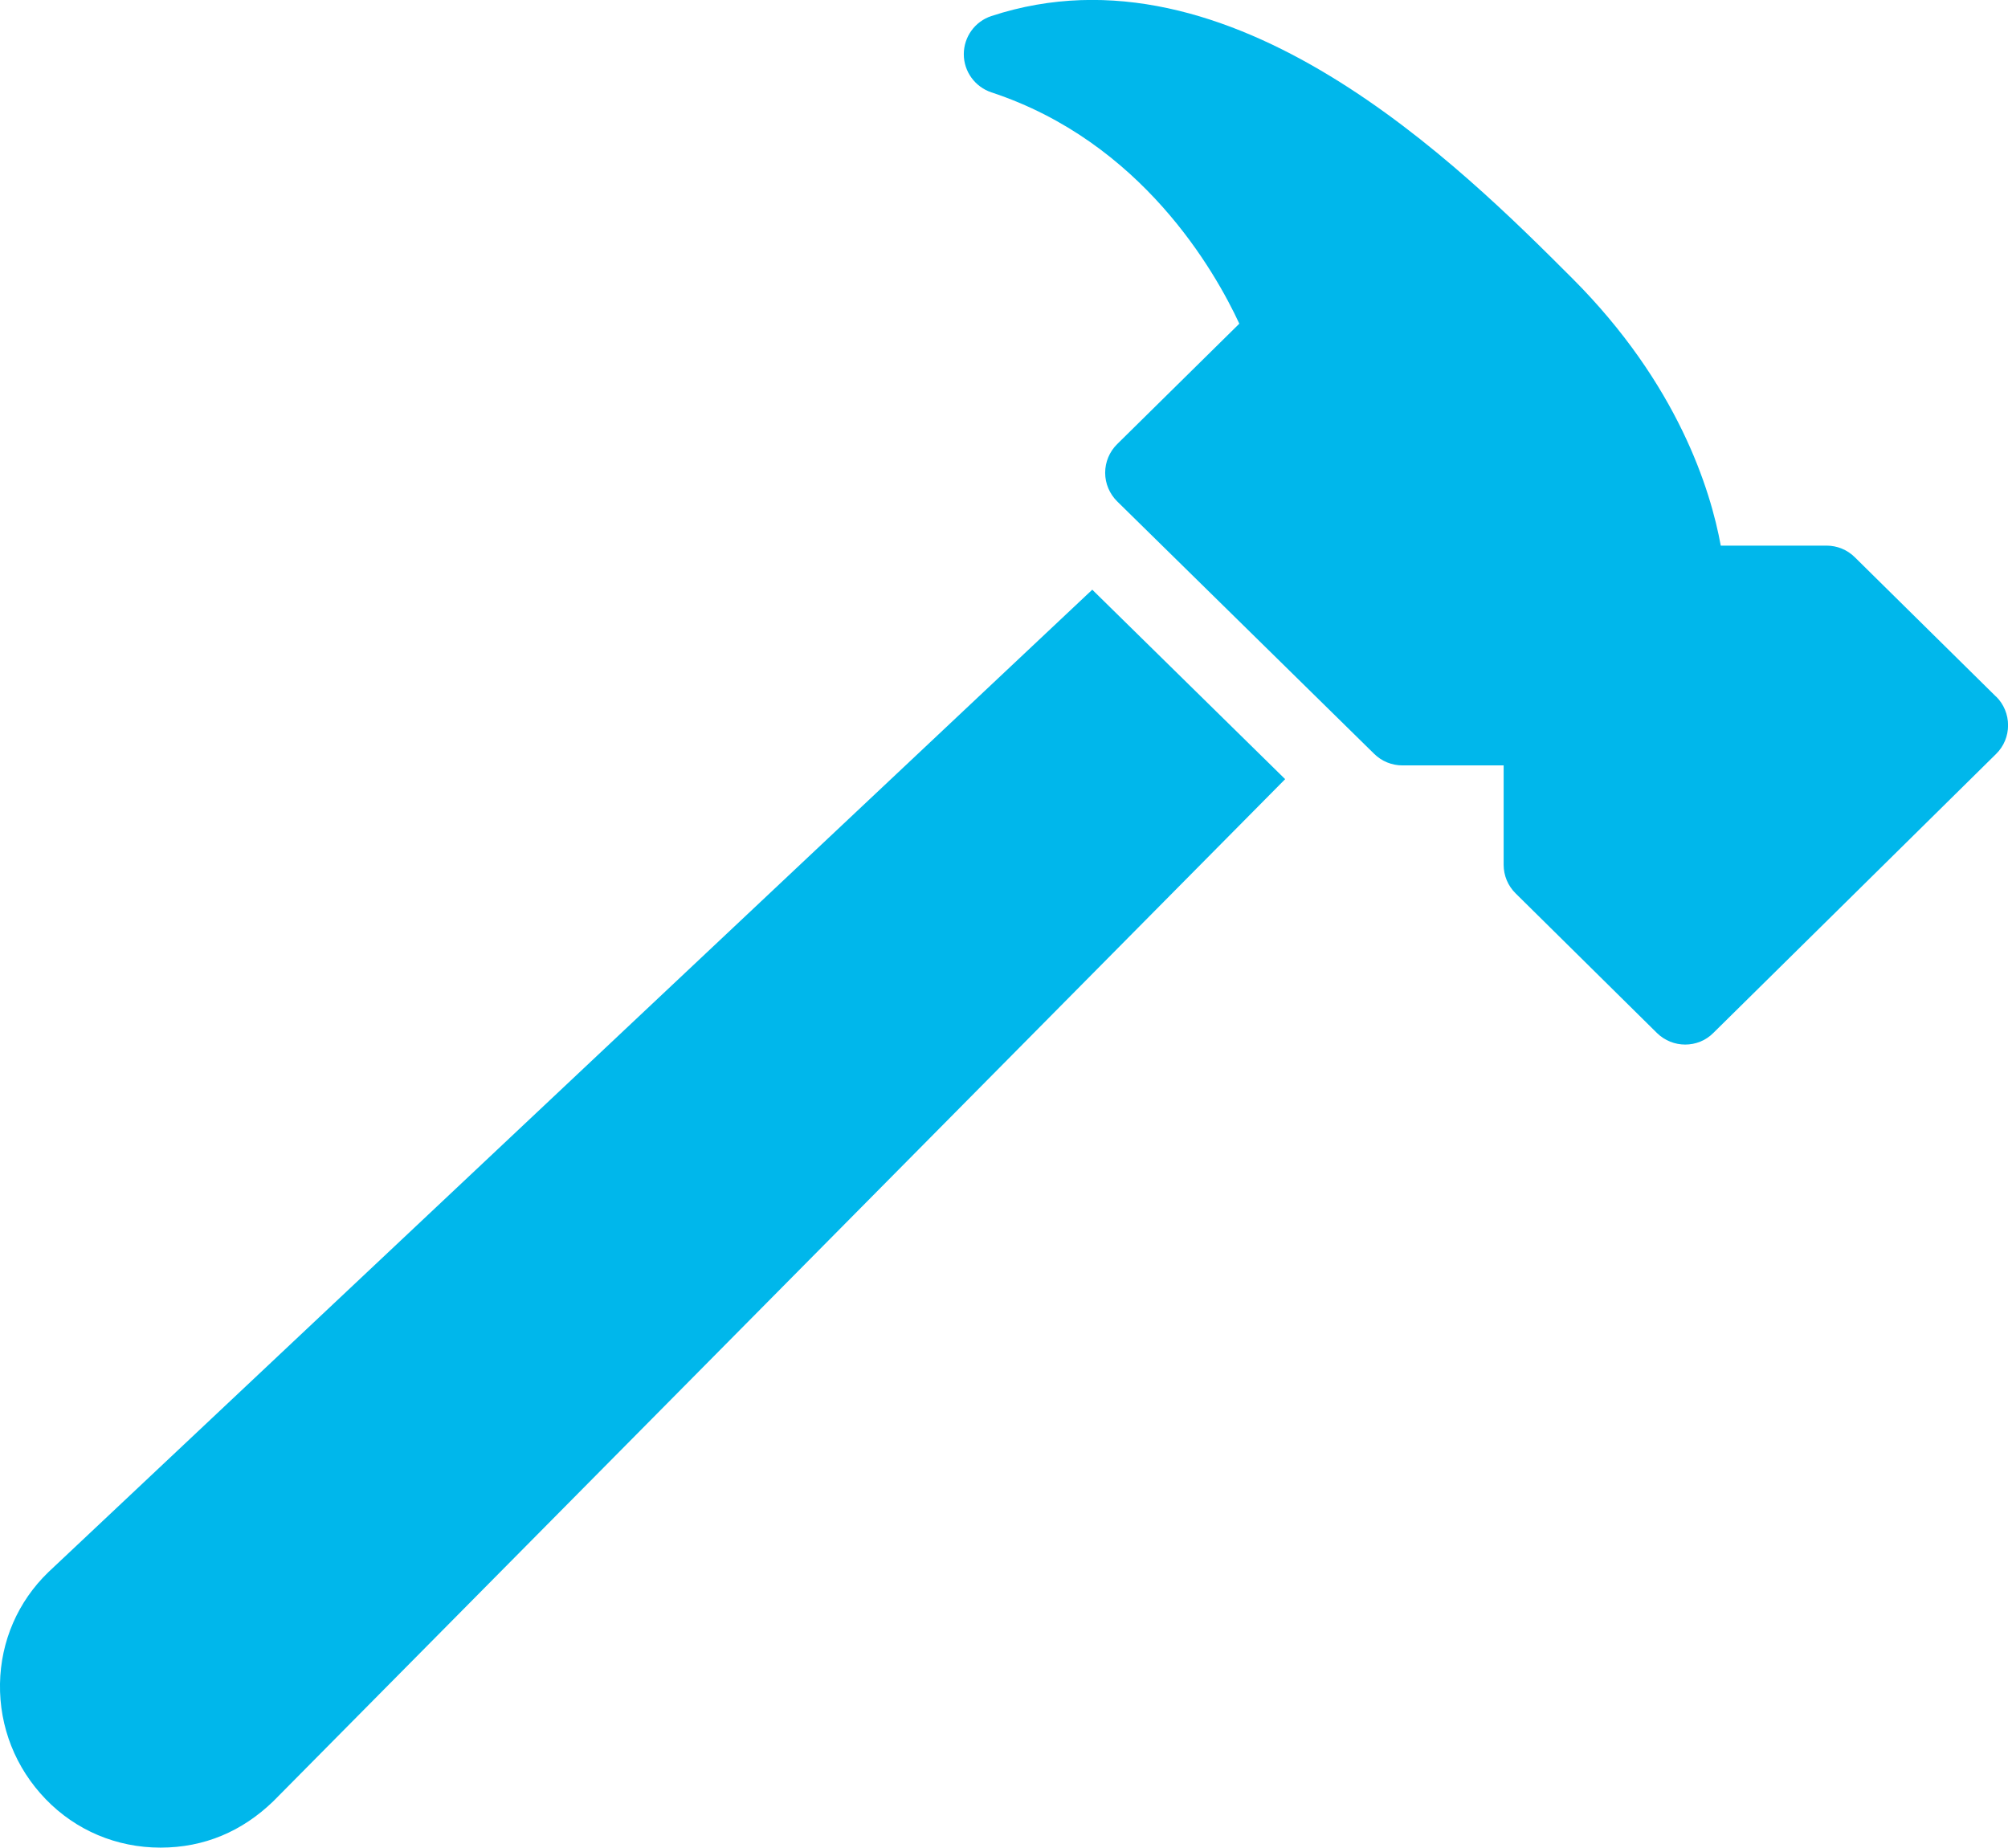 <?xml version="1.0" encoding="UTF-8"?><svg id="Layer_2" xmlns="http://www.w3.org/2000/svg" viewBox="0 0 306.68 282.21"><defs><style>.cls-1{fill:#00b7eb;}</style></defs><g id="Layer_1-2"><path class="cls-1" d="M304.87,106.42l-21.59-21.31c-1.15-1.14-2.7-1.77-4.31-1.77h-16.16c-1.55-8.51-6.54-24.68-22.68-40.83-16.92-16.91-52.09-52.1-88.71-40.06-2.52.82-4.22,3.18-4.22,5.83s1.71,4.99,4.22,5.83c22.95,7.56,34.14,27.32,37.86,35.33l-18.66,18.4c-1.18,1.17-1.83,2.74-1.83,4.38s.67,3.21,1.84,4.37l39.26,38.57c1.15,1.13,2.7,1.75,4.29,1.75h15.47v15.18c0,1.64.65,3.21,1.83,4.37l21.58,21.32c1.2,1.18,2.76,1.77,4.32,1.77s3.12-.59,4.29-1.77l43.2-42.63c1.17-1.15,1.82-2.72,1.82-4.37,0-1.64-.65-3.22-1.81-4.37Z"/><path class="cls-1" d="M7.39,240.13C2.74,244.62.11,250.67,0,257.17c-.11,6.6,2.37,12.87,6.98,17.64,4.6,4.77,10.83,7.4,17.53,7.4s12.49-2.49,17.25-7.1L196.28,119.01l-29.46-28.94L7.39,240.13Z"/></g></svg>
